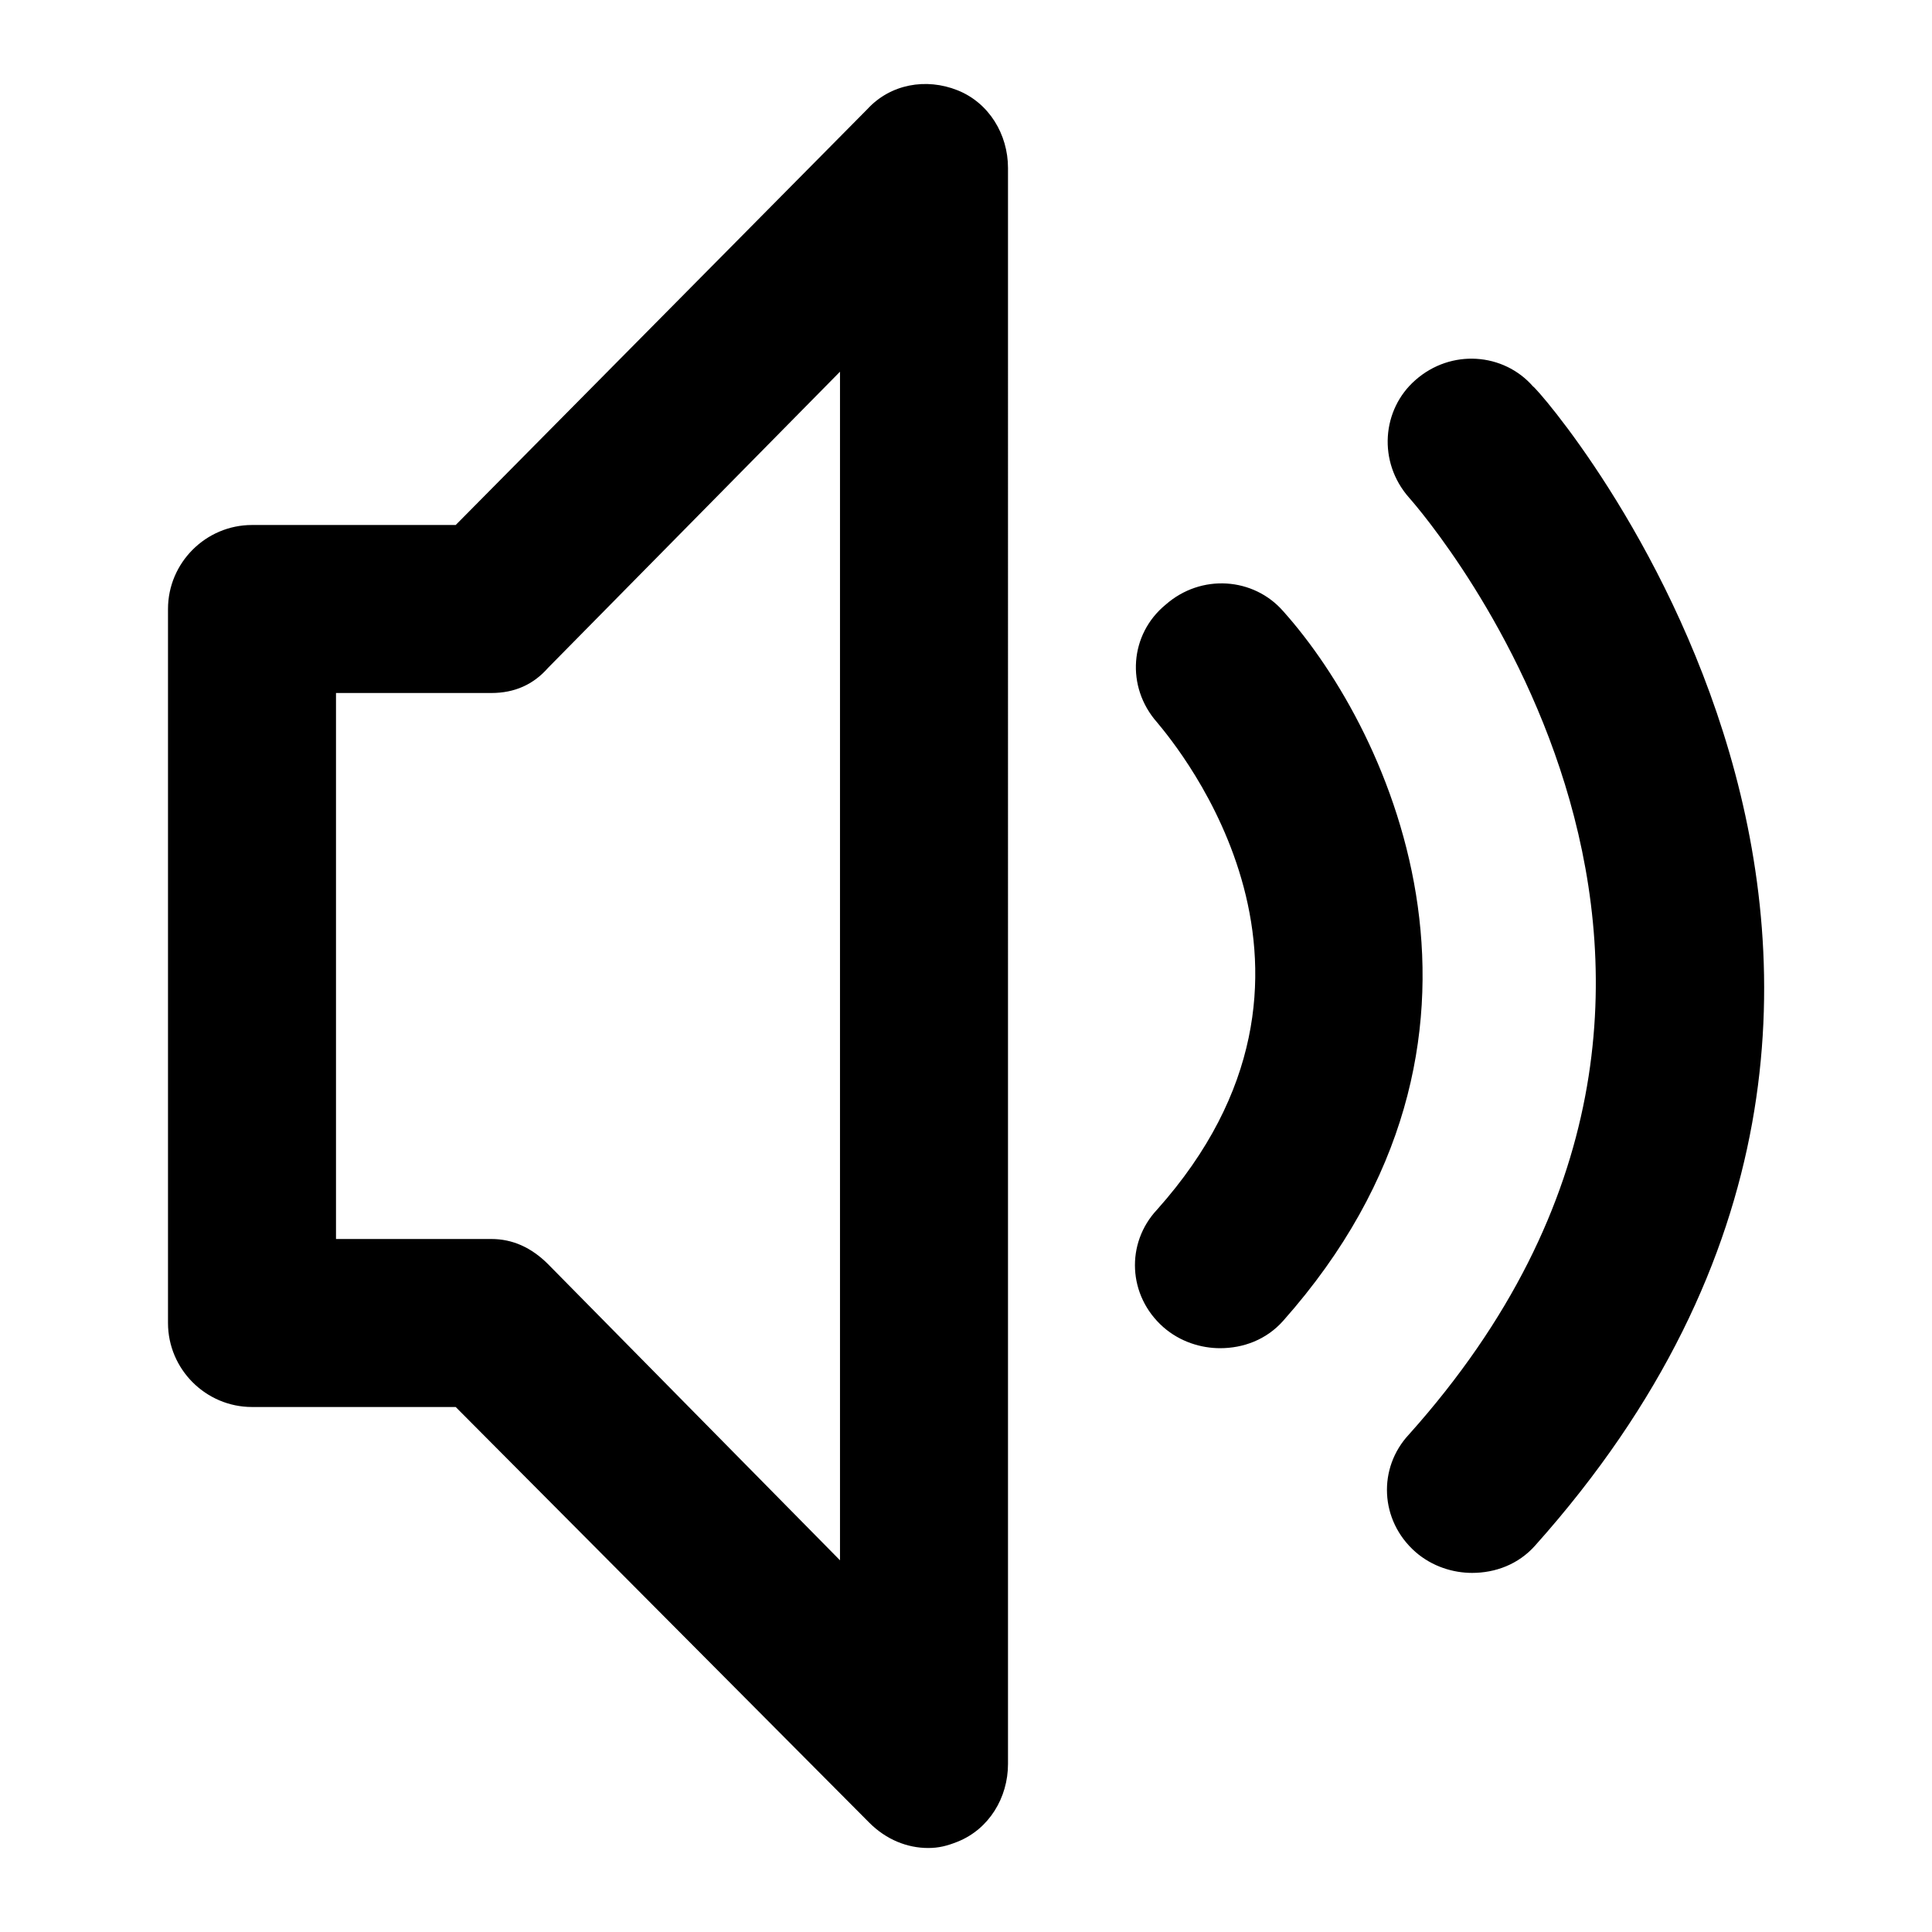 <?xml version="1.0" encoding="utf-8"?>
<!-- Generator: Adobe Illustrator 19.2.1, SVG Export Plug-In . SVG Version: 6.00 Build 0)  -->
<svg version="1.1" id="Layer_1" xmlns="http://www.w3.org/2000/svg" xmlns:xlink="http://www.w3.org/1999/xlink" x="0px" y="0px"
	 width="92px" height="92px" viewBox="0 0 92 92" enable-background="new 0 0 92 92" xml:space="preserve">
<path id="XMLID_762_" d="M45.6,4.3c-1.5-0.6-3.2-0.3-4.3,0.9L21.7,25H12c-2.2,0-4,1.8-4,4V63c0,2.2,1.8,4,4,4h9.7l19.7,19.8
	c0.8,0.8,1.8,1.2,2.8,1.2c0.5,0,0.9-0.1,1.4-0.3c1.5-0.6,2.4-2.1,2.4-3.7V8C48,6.4,47.1,4.9,45.6,4.3z M40,74.3L26.1,60.2
	c-0.8-0.8-1.7-1.2-2.7-1.2H16V33h7.4c1.1,0,2-0.4,2.7-1.2L40,17.7V74.3z M61.1,62.9c-0.8,0.9-1.9,1.3-3,1.3c-0.9,0-1.9-0.3-2.7-1
	c-1.7-1.5-1.8-4-0.3-5.6c10-11.2,1-22,0-23.2c-1.5-1.7-1.3-4.2,0.4-5.6c1.7-1.5,4.2-1.3,5.6,0.3C66.3,34.9,73,49.5,61.1,62.9z
	 M73.1,73.6c-0.8,0.9-1.9,1.3-3,1.3c-0.9,0-1.9-0.3-2.7-1c-1.7-1.5-1.8-4-0.3-5.6c19.6-21.9,0.8-43.7,0-44.6
	c-1.5-1.7-1.3-4.2,0.3-5.6c1.7-1.5,4.2-1.3,5.6,0.3C73.4,18.6,97.5,46.3,73.1,73.6z"/>
</svg>
